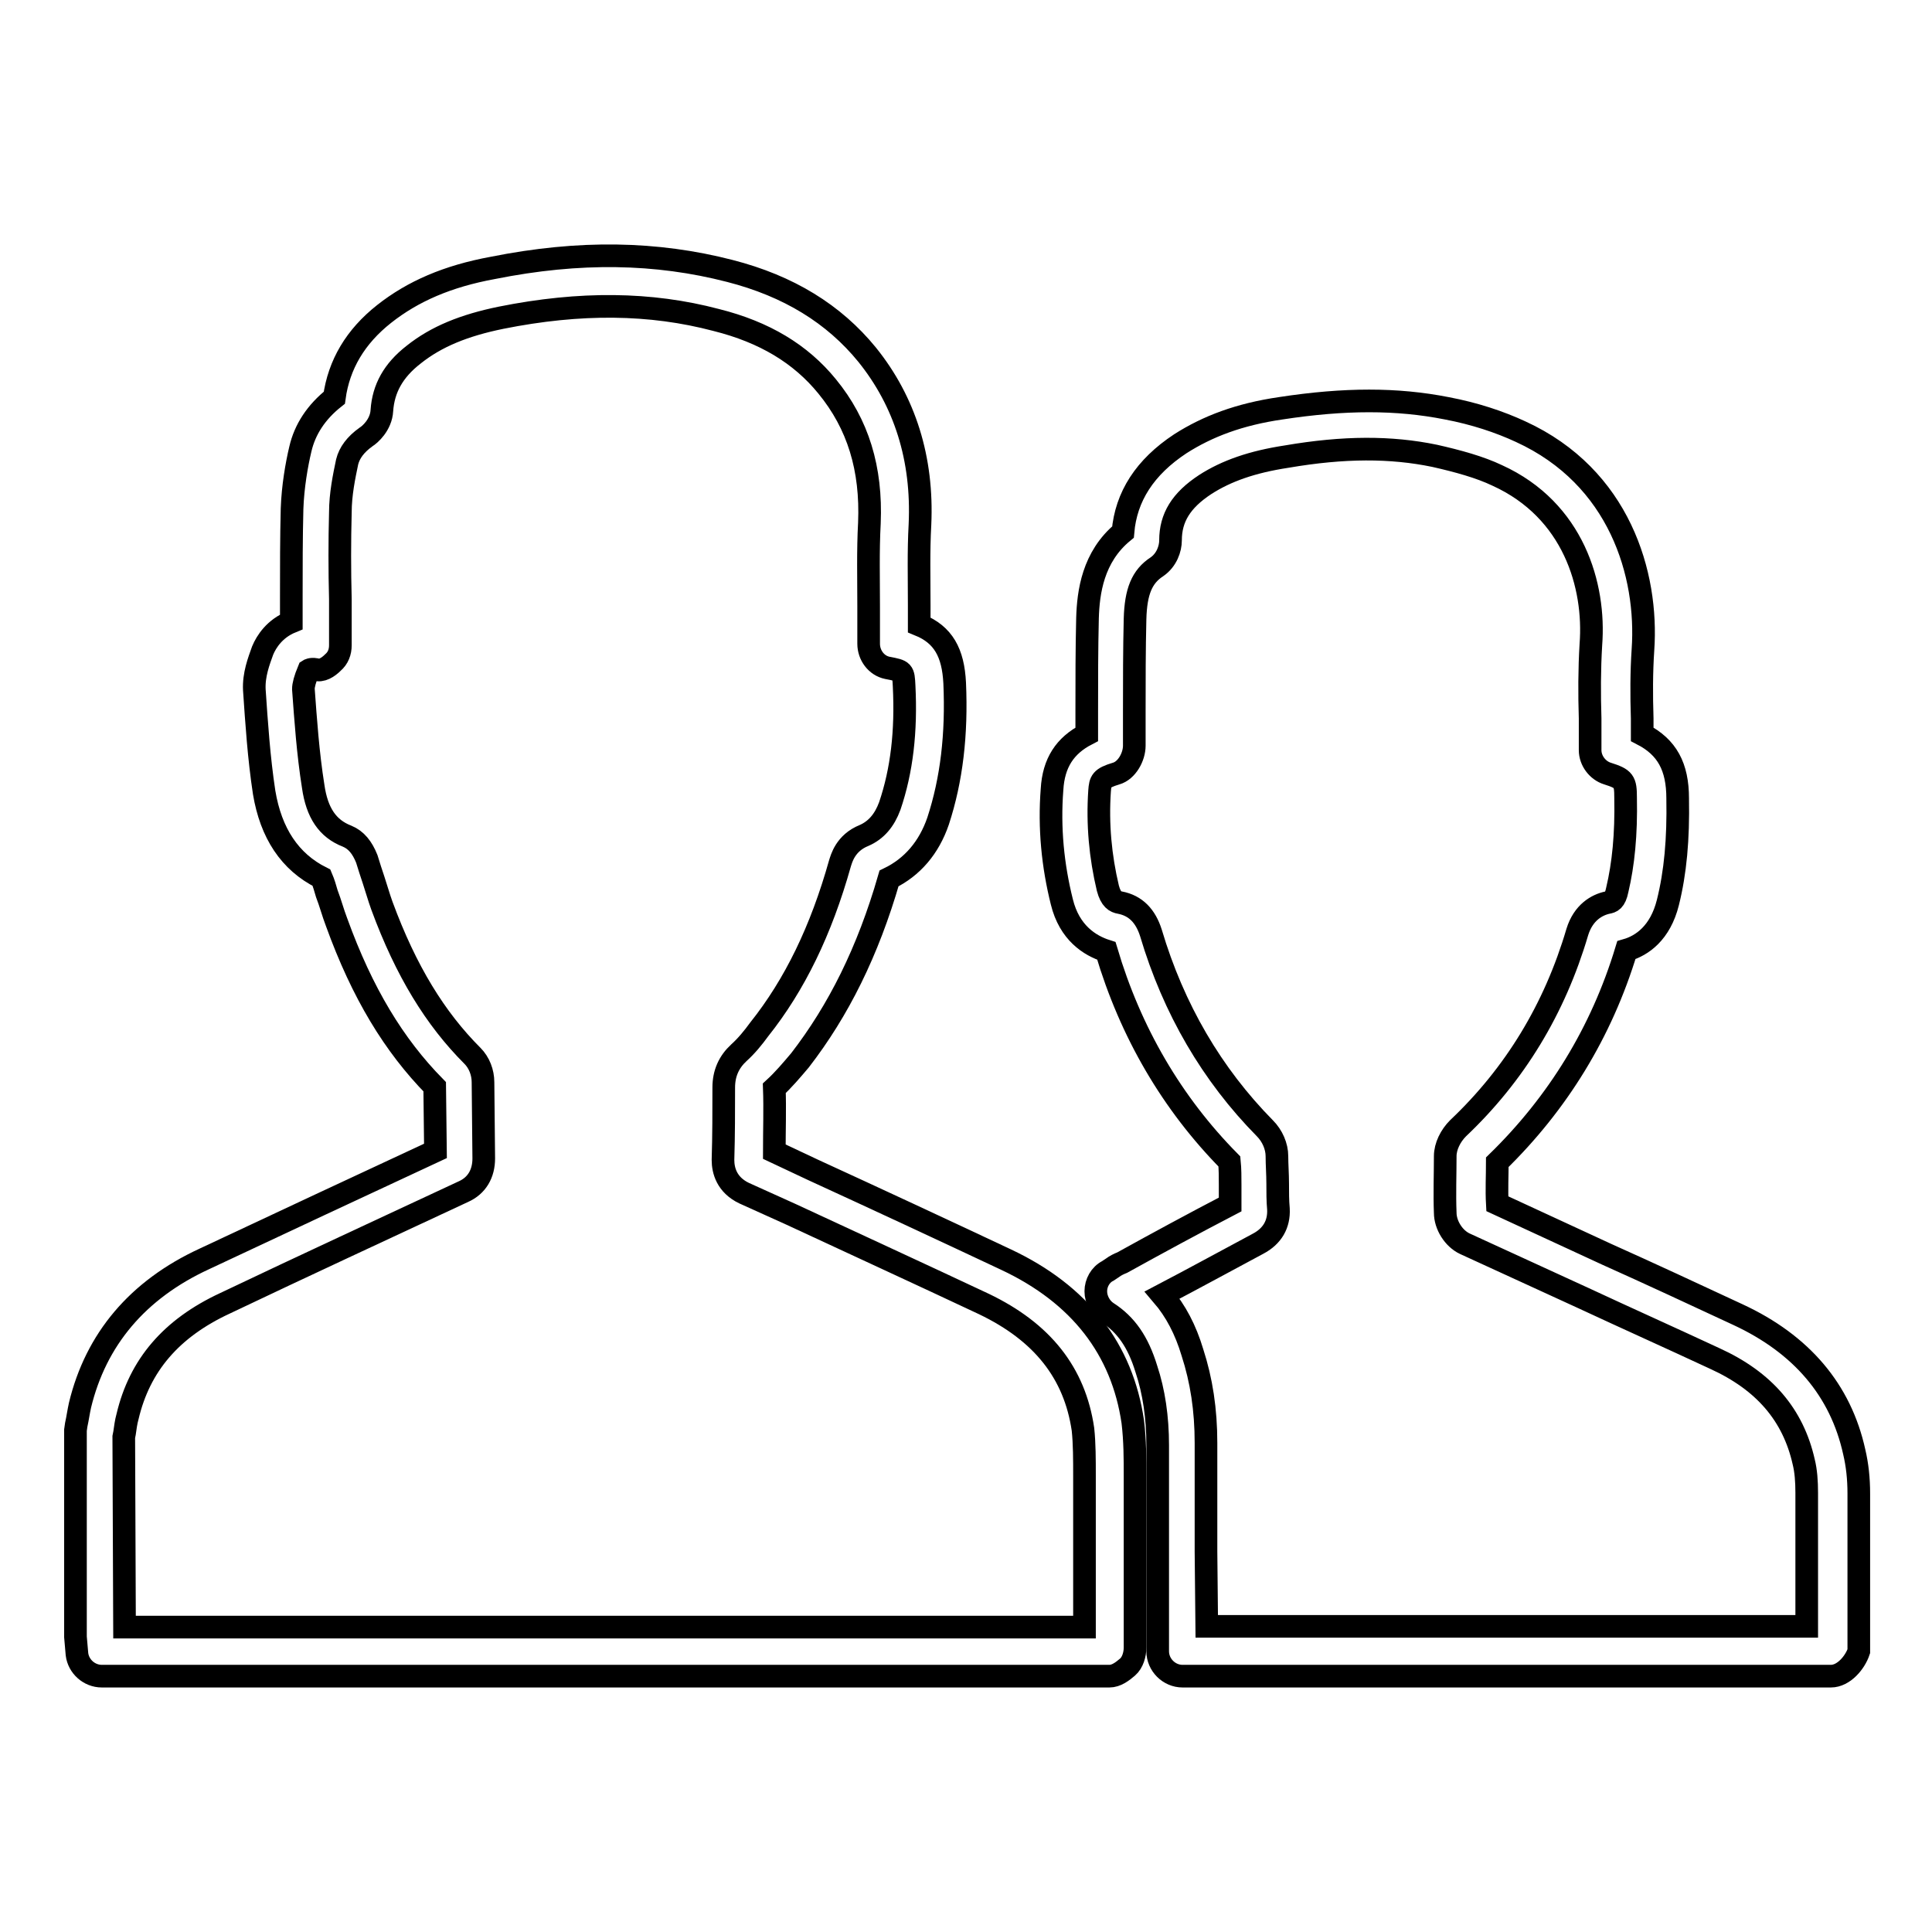 <?xml version="1.0" encoding="utf-8"?>
<!-- Svg Vector Icons : http://www.onlinewebfonts.com/icon -->
<!DOCTYPE svg PUBLIC "-//W3C//DTD SVG 1.1//EN" "http://www.w3.org/Graphics/SVG/1.1/DTD/svg11.dtd">
<svg version="1.1" xmlns="http://www.w3.org/2000/svg" xmlns:xlink="http://www.w3.org/1999/xlink" x="0px" y="0px" viewBox="0 0 256 256" enable-background="new 0 0 256 256" xml:space="preserve">
<g><g><path stroke-width="3" fill-opacity="0" stroke="#000000"  d="M147,222.1H13.5c-1.7,0-3.1-1.3-3.3-2.9l-0.2-2.3l0-26.8c0-0.2,0-0.4,0-0.6l0.1-0.7c0.2-0.9,0.3-1.7,0.5-2.6c2.1-8.7,7.6-15.3,16.5-19.4c10.2-4.8,20.3-9.5,30.6-14.3l-0.1-8.5c-5.4-5.5-9.6-12.4-13-21.8c-0.5-1.3-0.8-2.5-1.3-3.8c-0.2-0.7-0.4-1.4-0.7-2.1c-4.2-2.1-6.7-5.9-7.6-11.3c-0.7-4.6-1-9.2-1.3-13.6c-0.1-2,0.6-3.8,1.1-5.2c0.5-1.2,1.6-2.9,3.8-3.8l0-3.3c0-3.9,0-7.8,0.1-11.7c0.1-2.9,0.6-5.8,1.1-7.9c0.6-2.6,2.1-4.9,4.5-6.8c0.6-4.4,2.8-8.1,6.6-11.1c3.8-3,8.4-5,14.4-6.1c11.5-2.3,21.7-2.1,31.4,0.4c7.8,2,13.8,5.7,18.2,11.1c5,6.2,7.4,13.8,7,22.5c-0.2,3.6-0.1,7.1-0.1,10.7l0,2.6c3.2,1.3,4.5,3.7,4.7,7.7c0.3,6.8-0.4,12.8-2.2,18.3c-1.2,3.5-3.4,6.1-6.5,7.6c-2.8,9.7-6.7,17.5-11.8,24.1c-1.1,1.3-2.2,2.6-3.4,3.7c0.1,2.7,0,5.6,0,8.4l5.1,2.4c8.5,3.9,17.1,7.9,25.6,11.9c9.8,4.6,15.4,11.9,16.8,21.5c0.3,2.5,0.3,4.9,0.3,7.2l0,2c0,4.5,0,9.1,0,13.7l0,7c0,0.9-0.3,2-1,2.6C148.7,221.5,147.9,222.1,147,222.1z M16.5,215.6h127.2l0-4.3c0-4.5,0-9.1,0-13.6l0-2.1c0-2.2,0-4.3-0.2-6.2c-1.1-7.5-5.4-12.9-13.1-16.6c-8.5-4-17-7.9-25.6-11.9l-6.2-2.8c-2.3-1.1-2.8-3-2.8-4.4c0.1-3.3,0.1-6.4,0.1-9.6c0-1.9,0.7-3.4,2-4.6c1-0.9,1.9-2,2.7-3.1c4.7-5.9,8.2-13.1,10.7-22c0.2-0.6,0.7-2.7,3.2-3.7c1.6-0.7,2.7-2,3.4-3.9c1.6-4.7,2.2-9.9,1.9-15.9c-0.1-2-0.1-2-2.2-2.4c-1.5-0.3-2.5-1.7-2.5-3.2l0-4.9c0-3.7-0.1-7.4,0.1-11.1c0.3-7.2-1.5-13.1-5.6-18.1c-3.5-4.3-8.3-7.2-14.7-8.8c-8.7-2.3-18-2.4-28.5-0.3c-4.9,1-8.6,2.5-11.6,4.9c-2.7,2.1-4,4.5-4.2,7.4c-0.1,1.9-1.6,3.2-2.1,3.5c-1.4,1-2.2,2.1-2.5,3.3c-0.4,1.9-0.9,4.3-0.9,6.7c-0.1,3.8-0.1,7.6,0,11.5l0,6.1c0,0.9-0.3,1.7-1,2.3c-0.6,0.6-1.5,1.2-2.3,0.9c-0.6-0.1-0.9,0.1-0.9,0.1c-0.5,1.2-0.7,2-0.7,2.5c0.3,4.1,0.6,8.5,1.3,12.9c0.5,3.5,1.9,5.6,4.5,6.6c1.2,0.5,2,1.5,2.6,3c0.3,1,0.6,1.9,0.9,2.8c0.4,1.2,0.7,2.3,1.1,3.4c3.2,8.7,7.1,15,12,19.9c0.9,0.9,1.4,2.2,1.4,3.5l0.1,10.1c0,2-0.9,3.6-2.7,4.4c-10.5,4.9-21.1,9.8-31.6,14.8c-7.1,3.3-11.3,8.2-12.9,15c-0.2,0.7-0.3,1.5-0.4,2.2l-0.1,0.5L16.5,215.6L16.5,215.6z"/><path stroke-width="3" fill-opacity="0" stroke="#000000"  d="M242.6,222.1h-85.9c-1.8,0-3.3-1.5-3.3-3.3v-13c0-4.8,0-9.5,0-14.3c0-3.7-0.5-7.1-1.5-10.1c-1.1-3.6-2.7-5.9-5.2-7.5c-0.9-0.6-1.5-1.7-1.5-2.8c0-1.1,0.6-2.2,1.6-2.7l0.6-0.4c0.4-0.3,0.8-0.5,1.3-0.7c4.7-2.6,9.5-5.2,14.3-7.7c0-0.9,0-1.8,0-2.6c0-1,0-2.1-0.1-3.1c-7.6-7.7-13.1-17.1-16.3-27.9c-2.2-0.7-4.9-2.4-5.9-6.5c-1.2-4.8-1.7-9.8-1.3-14.9c0.2-3.5,1.7-5.8,4.6-7.3v-3c0-4.1,0-8.3,0.1-12.4c0.1-3.4,0.7-8.1,4.7-11.4c0.4-4.7,2.9-8.6,7.6-11.7c3.6-2.3,7.8-3.9,13.3-4.7c8.5-1.3,15.4-1.3,22,0c3.7,0.7,7,1.8,9.8,3.1c13.1,6,16.9,18.9,16.2,28.9c-0.2,3-0.2,6-0.1,9.1c0,0.7,0,1.4,0,2.1c3.3,1.7,4.7,4.3,4.7,8.5c0.1,5.4-0.3,9.8-1.3,13.8c-1,4-3.4,5.7-5.5,6.3c-3.3,10.9-9.1,20.3-17.1,28.1c0,1.8-0.1,3.7,0,5.5l14.5,6.7c5.8,2.6,11.6,5.3,17.4,8c8.4,3.9,13.6,10,15.4,18.2c0.4,1.7,0.6,3.5,0.6,5.5c0,4.8,0,9.7,0,14.5v5.4c0,0.3,0,0.6,0,1C245.8,220.3,244.3,222.1,242.6,222.1z M159.9,215.5h79.5v-3.3c0-4.8,0-9.6,0-14.4c0-1.5-0.1-2.9-0.4-4.1c-1.4-6.2-5.2-10.7-11.8-13.7c-5.8-2.7-11.6-5.3-17.4-8l-15.7-7.2c-1.5-0.7-2.6-2.5-2.6-4.1c-0.1-2.5,0-5,0-7.5c0-1.3,0.7-2.7,1.7-3.7c7.5-7.1,12.8-15.8,15.8-26c0.8-2.6,2.6-3.6,4-3.9c0.5-0.1,1-0.2,1.3-1.7c0.8-3.4,1.2-7.3,1.1-12.2c0-2.2-0.2-2.5-2.4-3.2c-1.3-0.4-2.3-1.7-2.3-3.1s0-2.8,0-4.2c-0.1-3.2-0.1-6.5,0.1-9.8c0.6-7.8-2.3-17.8-12.4-22.4c-2.3-1.1-5.2-1.9-8.3-2.6c-5.8-1.2-12-1.2-19.6,0.1c-4.6,0.7-8,1.9-10.8,3.7c-3.2,2.1-4.6,4.4-4.6,7.4c0,1.1-0.5,2.6-1.8,3.5c-2,1.3-2.8,3.3-2.9,6.9c-0.1,4.1-0.1,8.2-0.1,12.2l0,4.6c0,1.5-1,3.3-2.4,3.7c-2,0.6-2.1,1-2.2,2.3c-0.3,4.4,0.1,8.7,1.1,12.9c0.4,1.5,1,1.8,1.6,1.9c2.1,0.4,3.4,1.8,4.1,4c3,10.1,8.1,18.8,15.1,25.9c1,1,1.6,2.4,1.6,3.7c0,1.1,0.1,2.4,0.1,3.6c0,1.2,0,2.3,0.1,3.4c0.1,2-0.8,3.6-2.7,4.6c-4.3,2.3-8.5,4.6-12.7,6.8c1.8,2.1,3.1,4.6,4,7.6c1.2,3.7,1.8,7.6,1.8,12c0,4.8,0,9.6,0,14.4L159.9,215.5L159.9,215.5z"/></g></g>
</svg>